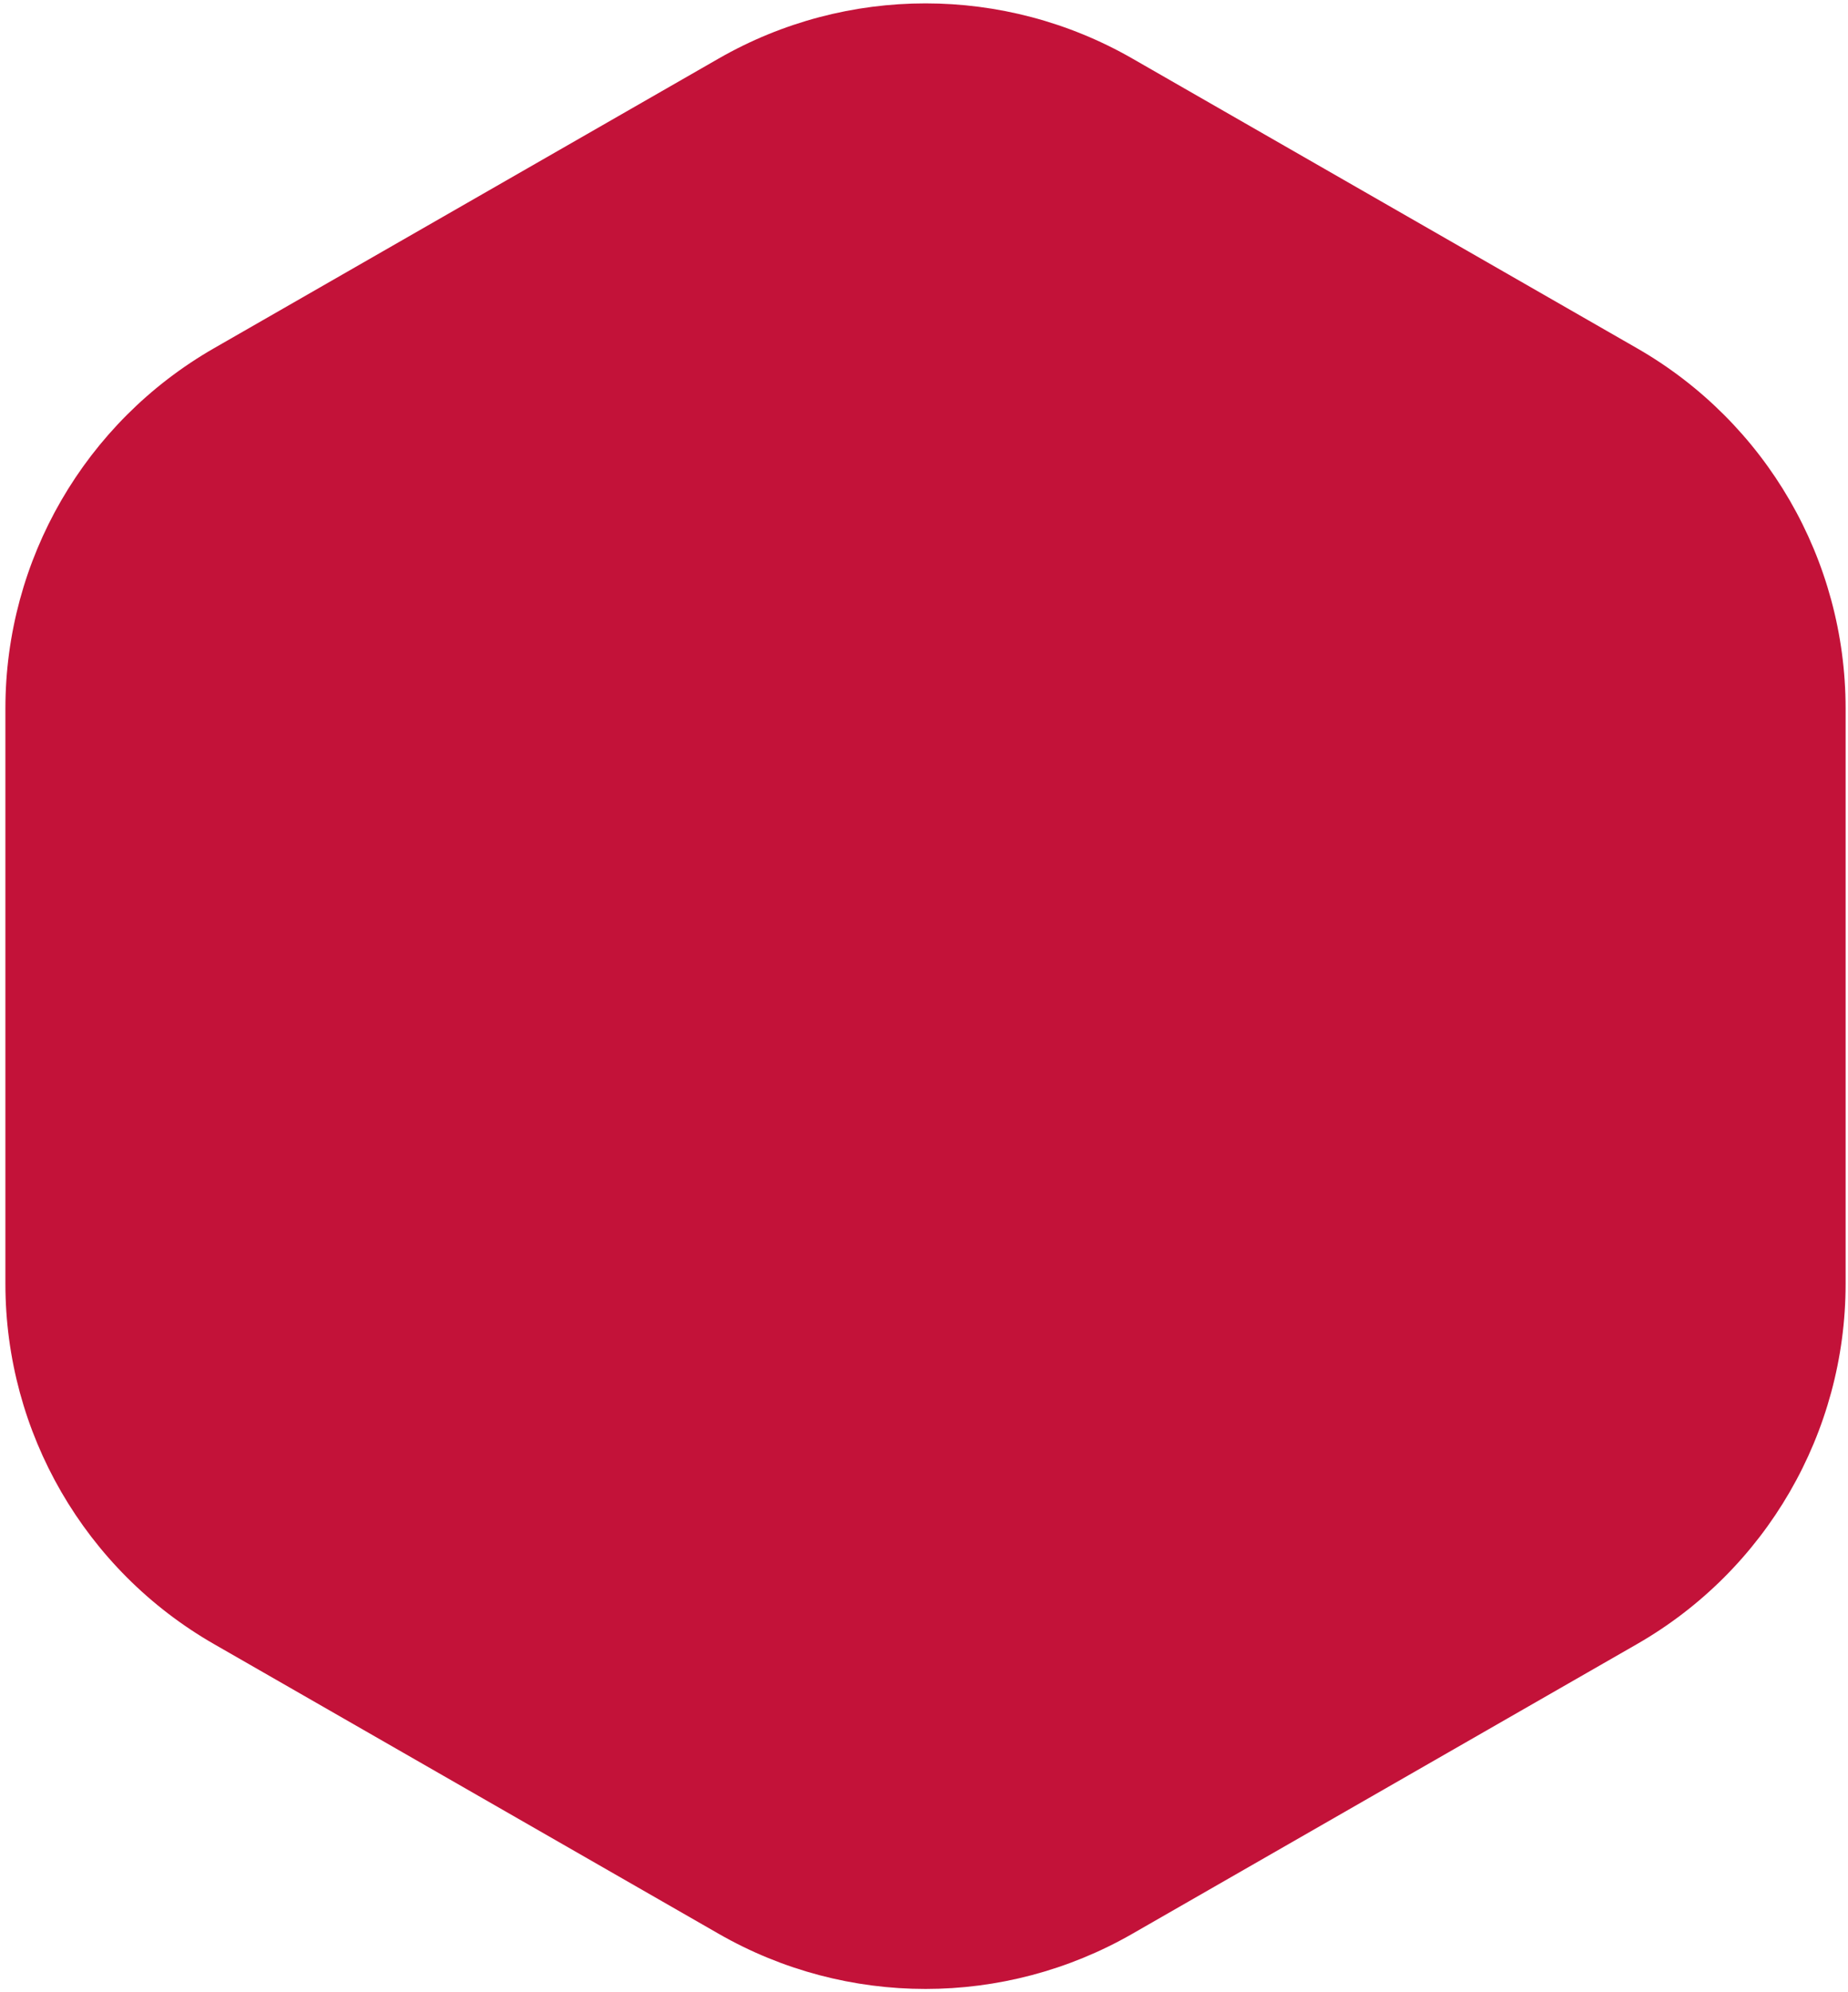 <svg width="307" height="331" viewBox="0 0 307 331" fill="none" xmlns="http://www.w3.org/2000/svg">
<path d="M119.397 9.721C140.671 -2.491 166.829 -2.491 188.103 9.721L271.957 57.86C293.388 70.163 306.603 92.988 306.603 117.7V213.3C306.603 238.012 293.388 260.837 271.957 273.14L188.103 321.279C166.829 333.491 140.671 333.491 119.397 321.279L35.543 273.14C14.112 260.837 0.897 238.012 0.897 213.3V117.7C0.897 92.988 14.112 70.163 35.543 57.86L119.397 9.721Z" fill="#C31239"/>
</svg>
